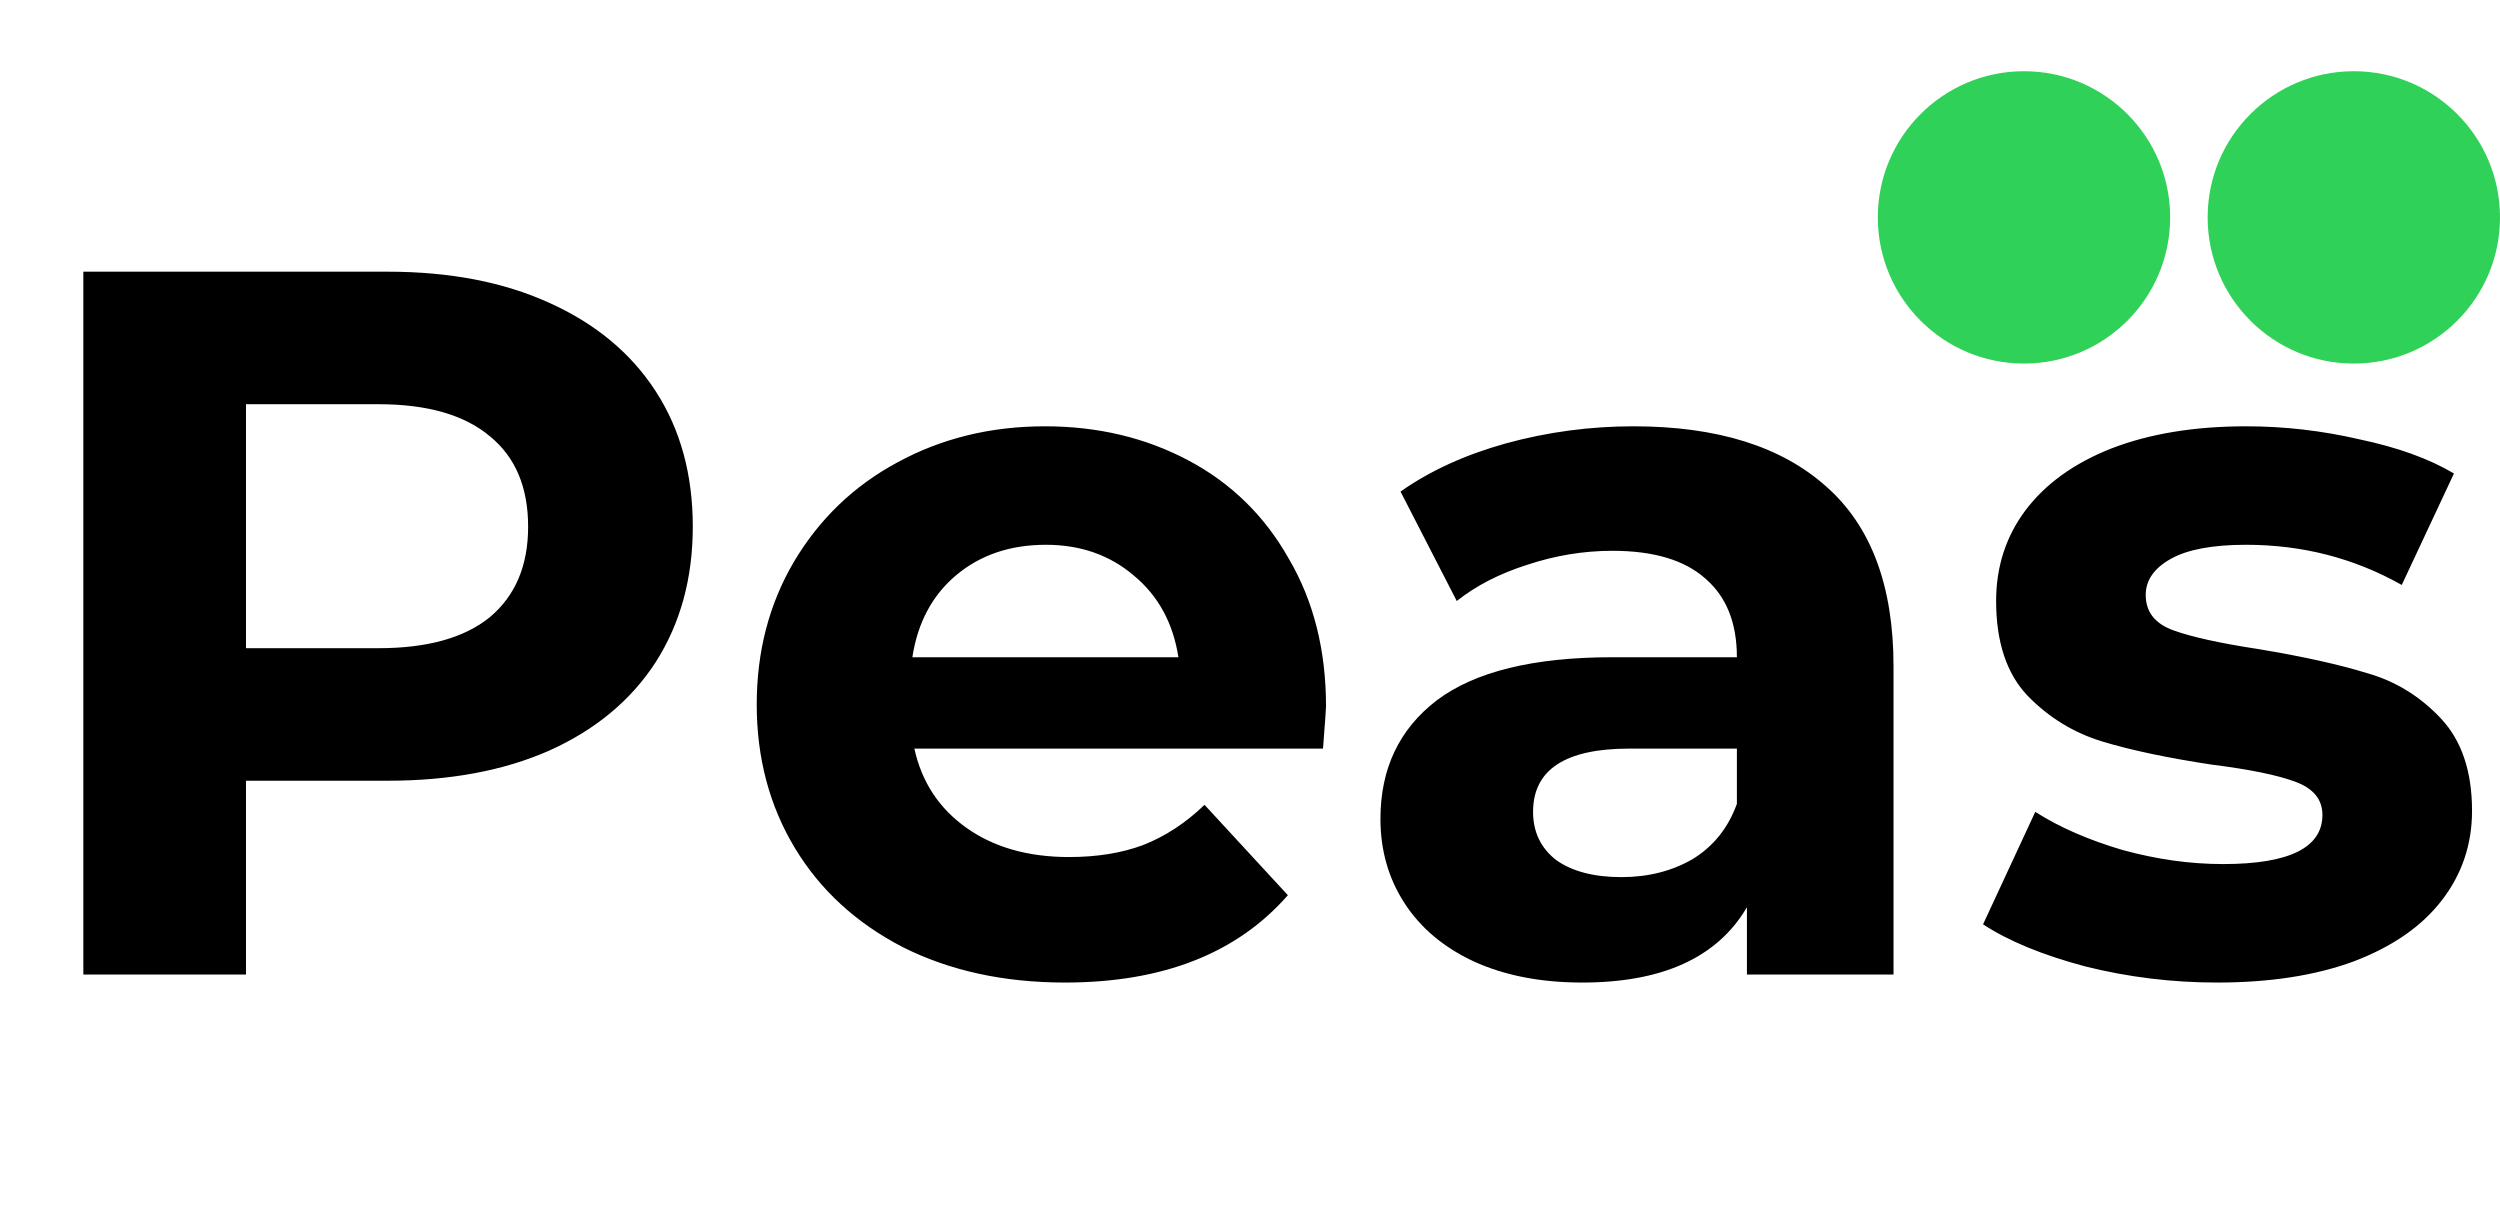 <?xml version="1.0" encoding="UTF-8"?> <svg xmlns="http://www.w3.org/2000/svg" width="667" height="327" viewBox="0 0 667 327" fill="none"><path d="M103.401 72.485C120.01 72.485 134.386 75.253 146.53 80.789C158.852 86.325 168.317 94.183 174.925 104.362C181.533 114.542 184.837 126.596 184.837 140.526C184.837 154.277 181.533 166.332 174.925 176.69C168.317 186.869 158.852 194.727 146.53 200.263C134.386 205.621 120.01 208.299 103.401 208.299H65.63V260H22.234V72.485H103.401ZM100.99 172.939C114.027 172.939 123.939 170.171 130.725 164.635C137.511 158.92 140.904 150.884 140.904 140.526C140.904 129.989 137.511 121.953 130.725 116.417C123.939 110.702 114.027 107.845 100.99 107.845H65.63V172.939H100.99ZM353.782 188.476C353.782 189.012 353.515 192.762 352.979 199.727H243.952C245.916 208.657 250.56 215.711 257.882 220.89C265.204 226.069 274.312 228.658 285.205 228.658C292.706 228.658 299.314 227.587 305.028 225.444C310.922 223.122 316.369 219.55 321.369 214.728L343.603 238.838C330.031 254.375 310.207 262.143 284.134 262.143C267.883 262.143 253.506 259.018 241.005 252.767C228.504 246.338 218.861 237.498 212.074 226.247C205.288 214.996 201.895 202.227 201.895 187.941C201.895 173.832 205.199 161.153 211.807 149.902C218.593 138.472 227.79 129.632 239.398 123.382C251.185 116.953 264.311 113.738 278.776 113.738C292.885 113.738 305.654 116.774 317.083 122.846C328.513 128.918 337.442 137.669 343.871 149.098C350.479 160.349 353.782 173.475 353.782 188.476ZM279.044 145.348C269.579 145.348 261.632 148.027 255.203 153.384C248.774 158.742 244.845 166.064 243.416 175.35H314.404C312.976 166.242 309.047 159.01 302.618 153.652C296.188 148.116 288.331 145.348 279.044 145.348ZM435.81 113.738C458.133 113.738 475.277 119.096 487.243 129.811C499.208 140.347 505.191 156.331 505.191 177.761V260H466.08V242.052C458.223 255.446 443.578 262.143 422.148 262.143C411.076 262.143 401.432 260.268 393.217 256.518C385.181 252.767 379.02 247.588 374.734 240.981C370.447 234.373 368.304 226.872 368.304 218.479C368.304 205.085 373.305 194.548 383.306 186.869C393.485 179.19 409.111 175.35 430.185 175.35H463.402C463.402 166.242 460.633 159.277 455.097 154.456C449.561 149.455 441.257 146.955 430.185 146.955C422.505 146.955 414.915 148.205 407.415 150.705C400.093 153.027 393.842 156.241 388.663 160.349L373.662 131.15C381.52 125.614 390.896 121.328 401.789 118.292C412.862 115.256 424.202 113.738 435.81 113.738ZM432.595 234.016C439.739 234.016 446.079 232.408 451.615 229.194C457.151 225.801 461.08 220.89 463.402 214.461V199.727H434.738C417.594 199.727 409.022 205.353 409.022 216.604C409.022 221.961 411.076 226.247 415.183 229.462C419.469 232.498 425.273 234.016 432.595 234.016ZM591.498 262.143C579.533 262.143 567.835 260.714 556.406 257.857C544.976 254.821 535.868 251.071 529.082 246.606L543.012 216.604C549.441 220.711 557.209 224.104 566.317 226.783C575.425 229.283 584.355 230.533 593.105 230.533C610.785 230.533 619.625 226.158 619.625 217.407C619.625 213.3 617.214 210.353 612.393 208.567C607.571 206.781 600.159 205.263 590.159 204.013C578.372 202.227 568.639 200.174 560.96 197.852C553.281 195.53 546.584 191.423 540.869 185.53C535.333 179.636 532.565 171.243 532.565 160.349C532.565 151.241 535.154 143.205 540.333 136.24C545.691 129.096 553.37 123.56 563.371 119.631C573.55 115.702 585.515 113.738 599.266 113.738C609.446 113.738 619.536 114.899 629.537 117.22C639.716 119.363 648.11 122.399 654.717 126.328L640.788 156.063C628.108 148.919 614.268 145.348 599.266 145.348C590.337 145.348 583.64 146.598 579.176 149.098C574.711 151.598 572.479 154.813 572.479 158.742C572.479 163.206 574.889 166.332 579.711 168.117C584.533 169.903 592.212 171.6 602.749 173.207C614.536 175.172 624.179 177.315 631.68 179.636C639.18 181.779 645.699 185.797 651.235 191.691C656.771 197.584 659.539 205.799 659.539 216.336C659.539 225.265 656.86 233.212 651.503 240.177C646.145 247.142 638.288 252.589 627.93 256.518C617.75 260.268 605.606 262.143 591.498 262.143Z" fill="black"></path><circle cx="540" cy="58" r="39" fill="#30D158"></circle><circle cx="628" cy="58" r="39" fill="#30D158"></circle></svg> 